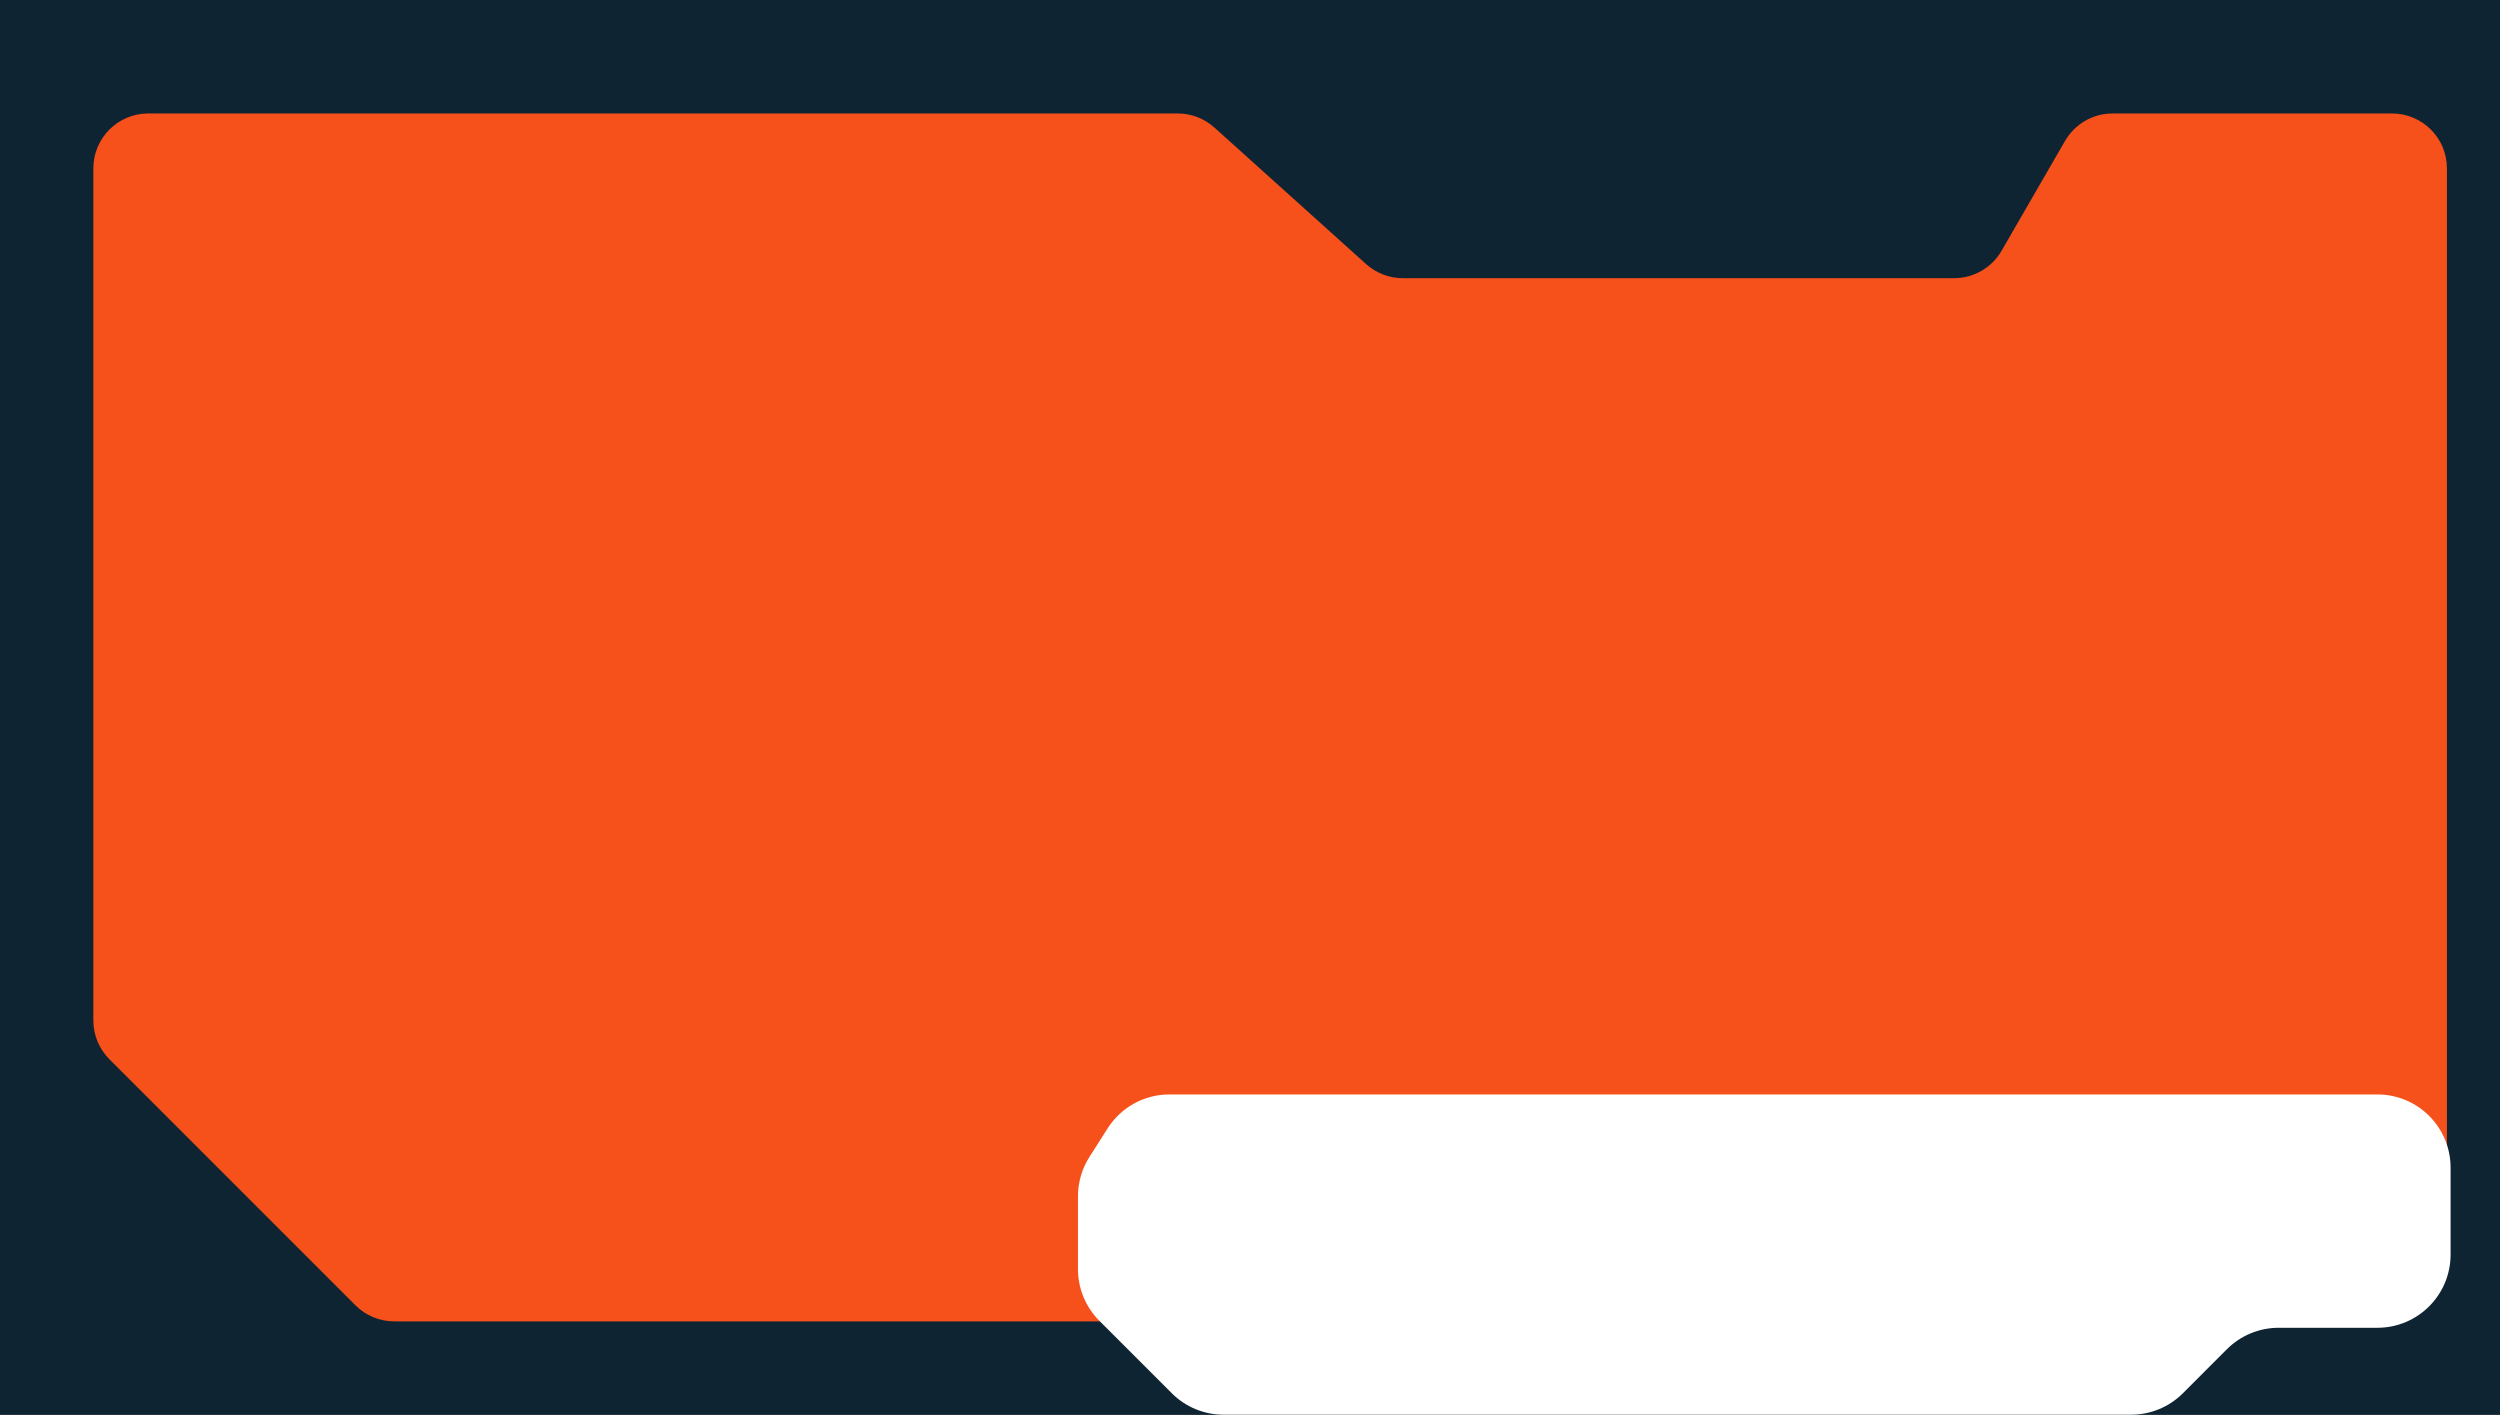 <svg width="1366" height="773" viewBox="0 0 1366 773" fill="none" xmlns="http://www.w3.org/2000/svg">
<rect x="0" y="0" width="1366" height="773" fill="#333333" stroke="none"/>
<g clip-path="url(#clip0_383_21)">
<rect width="1366" height="773" fill="#0E2432"/>
<path d="M643.488 62H81C64.431 62 51 75.431 51 92V557.574C51 565.53 54.161 573.161 59.787 578.787L194.213 713.213C199.839 718.839 207.47 722 215.426 722H628.654C637.726 722 646.311 717.895 652.006 710.833L683.994 671.167C689.689 664.105 698.274 660 707.346 660H1307C1323.57 660 1337 646.569 1337 630V92C1337 75.431 1323.57 62 1307 62H1154.31C1143.6 62 1133.7 67.714 1128.34 76.992L1093.66 137.008C1088.3 146.286 1078.4 152 1067.69 152H766.512C759.101 152 751.952 149.257 746.443 144.299L663.557 69.701C658.048 64.743 650.899 62 643.488 62Z" fill="#F6501B"/>
<path d="M589 693.431V653.648C589 646.041 591.169 638.591 595.254 632.173L605.211 616.525C612.554 604.987 625.282 598 638.958 598H1299C1321.09 598 1339 615.909 1339 638V685.5C1339 707.591 1321.09 725.5 1299 725.5H1245.07C1234.46 725.5 1224.29 729.714 1216.78 737.216L1192.72 761.284C1185.21 768.786 1175.04 773 1164.43 773H668.569C657.96 773 647.786 768.786 640.284 761.284L600.716 721.716C593.214 714.214 589 704.04 589 693.431Z" fill="white"/>
</g>
<defs>
<clipPath id="clip0_383_21">
<rect width="1366" height="773" fill="white"/>
</clipPath>
</defs>
</svg>
